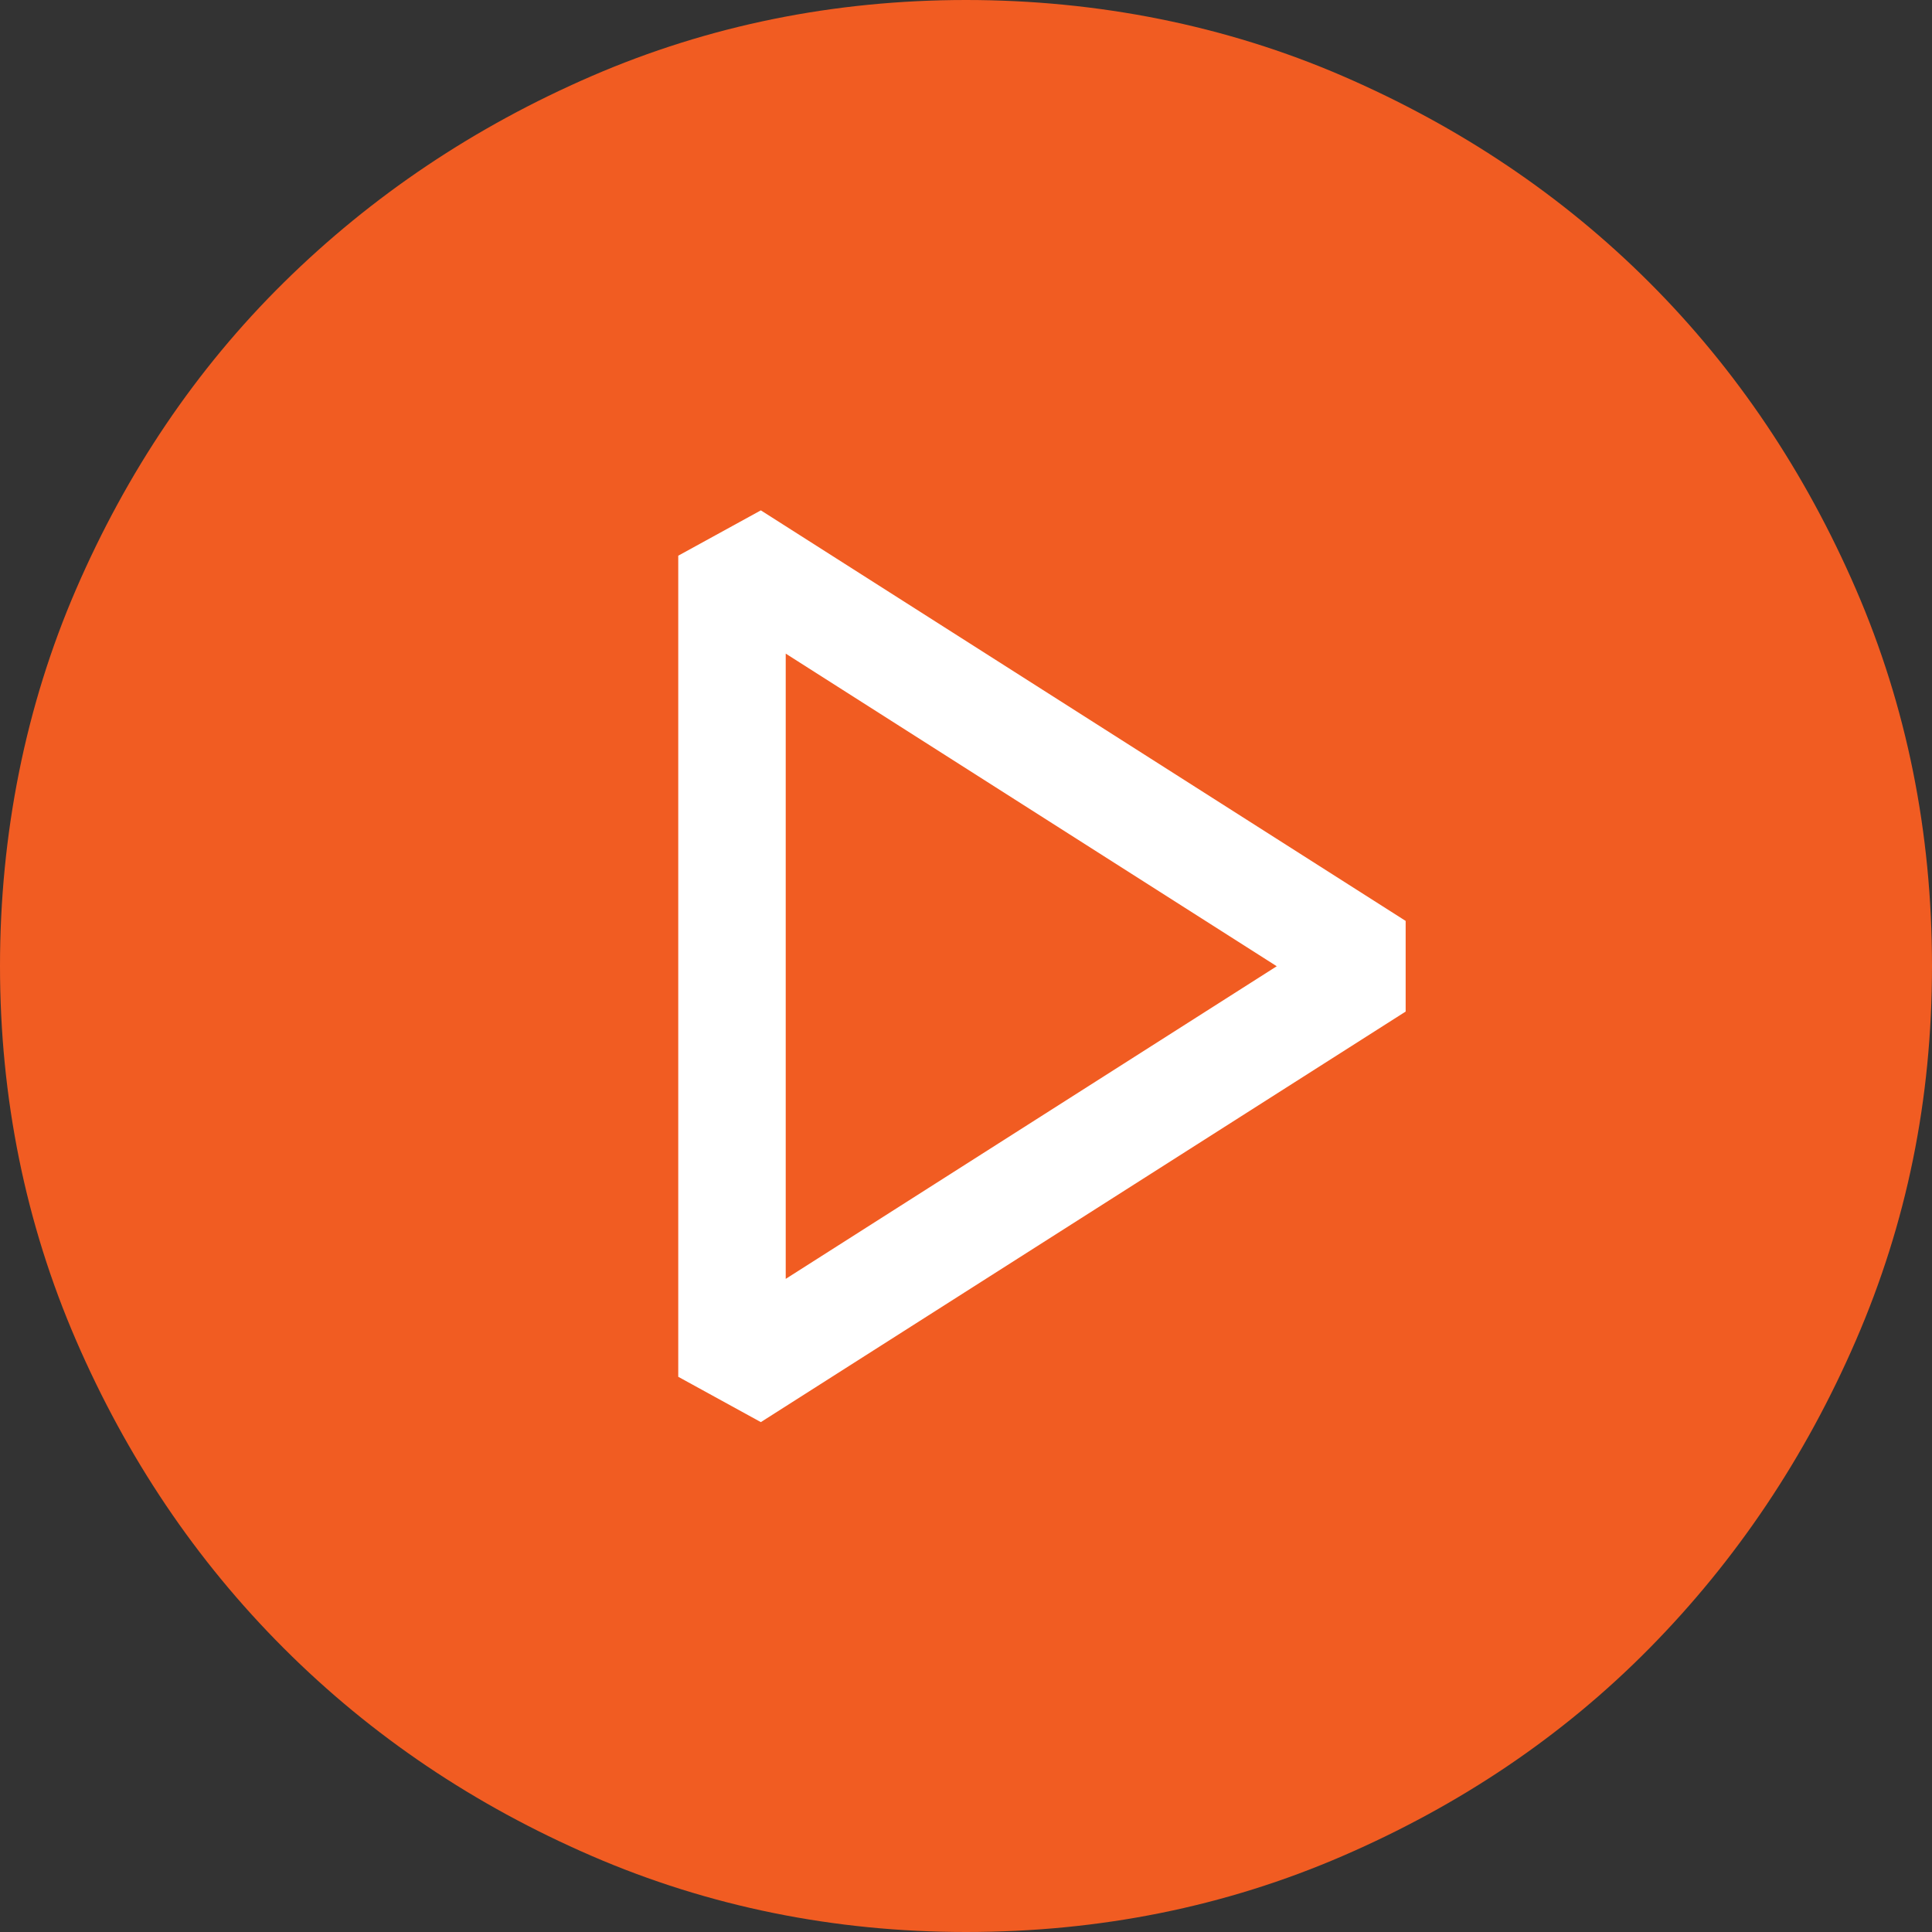 <svg width="16" height="16" viewBox="0 0 16 16" fill="none" xmlns="http://www.w3.org/2000/svg">
<rect x="0" y="0" width="16" height="16" fill="#333333" stroke="none"/>
<g clip-path="url(#clip0_996_1771)">
<path d="M8 16C6.91 16 5.87 15.79 4.9 15.37C3.93 14.95 3.08 14.38 2.35 13.65C1.62 12.92 1.05 12.07 0.63 11.1C0.21 10.13 0 9.09 0 8C0 6.91 0.21 5.85 0.63 4.88C1.05 3.91 1.62 3.06 2.35 2.34C3.08 1.62 3.93 1.05 4.9 0.63C5.87 0.21 6.91 0 8 0C9.09 0 10.15 0.21 11.12 0.63C12.09 1.05 12.94 1.62 13.66 2.34C14.38 3.06 14.95 3.91 15.37 4.88C15.79 5.85 16 6.89 16 8C16 9.11 15.79 10.13 15.37 11.1C14.95 12.07 14.38 12.92 13.66 13.65C12.94 14.38 12.09 14.95 11.12 15.37C10.15 15.79 9.11 16 8 16Z" fill="#F15C22"/>
<path d="M6.062 11.402L11.402 8.002L6.062 4.602V11.402Z" stroke="white" stroke-width="0.89" stroke-linecap="square" stroke-linejoin="bevel"/>
</g>
<defs>
<clipPath id="clip0_996_1771">
<rect width="16" height="16" fill="white"/>
</clipPath>
</defs>
</svg>
